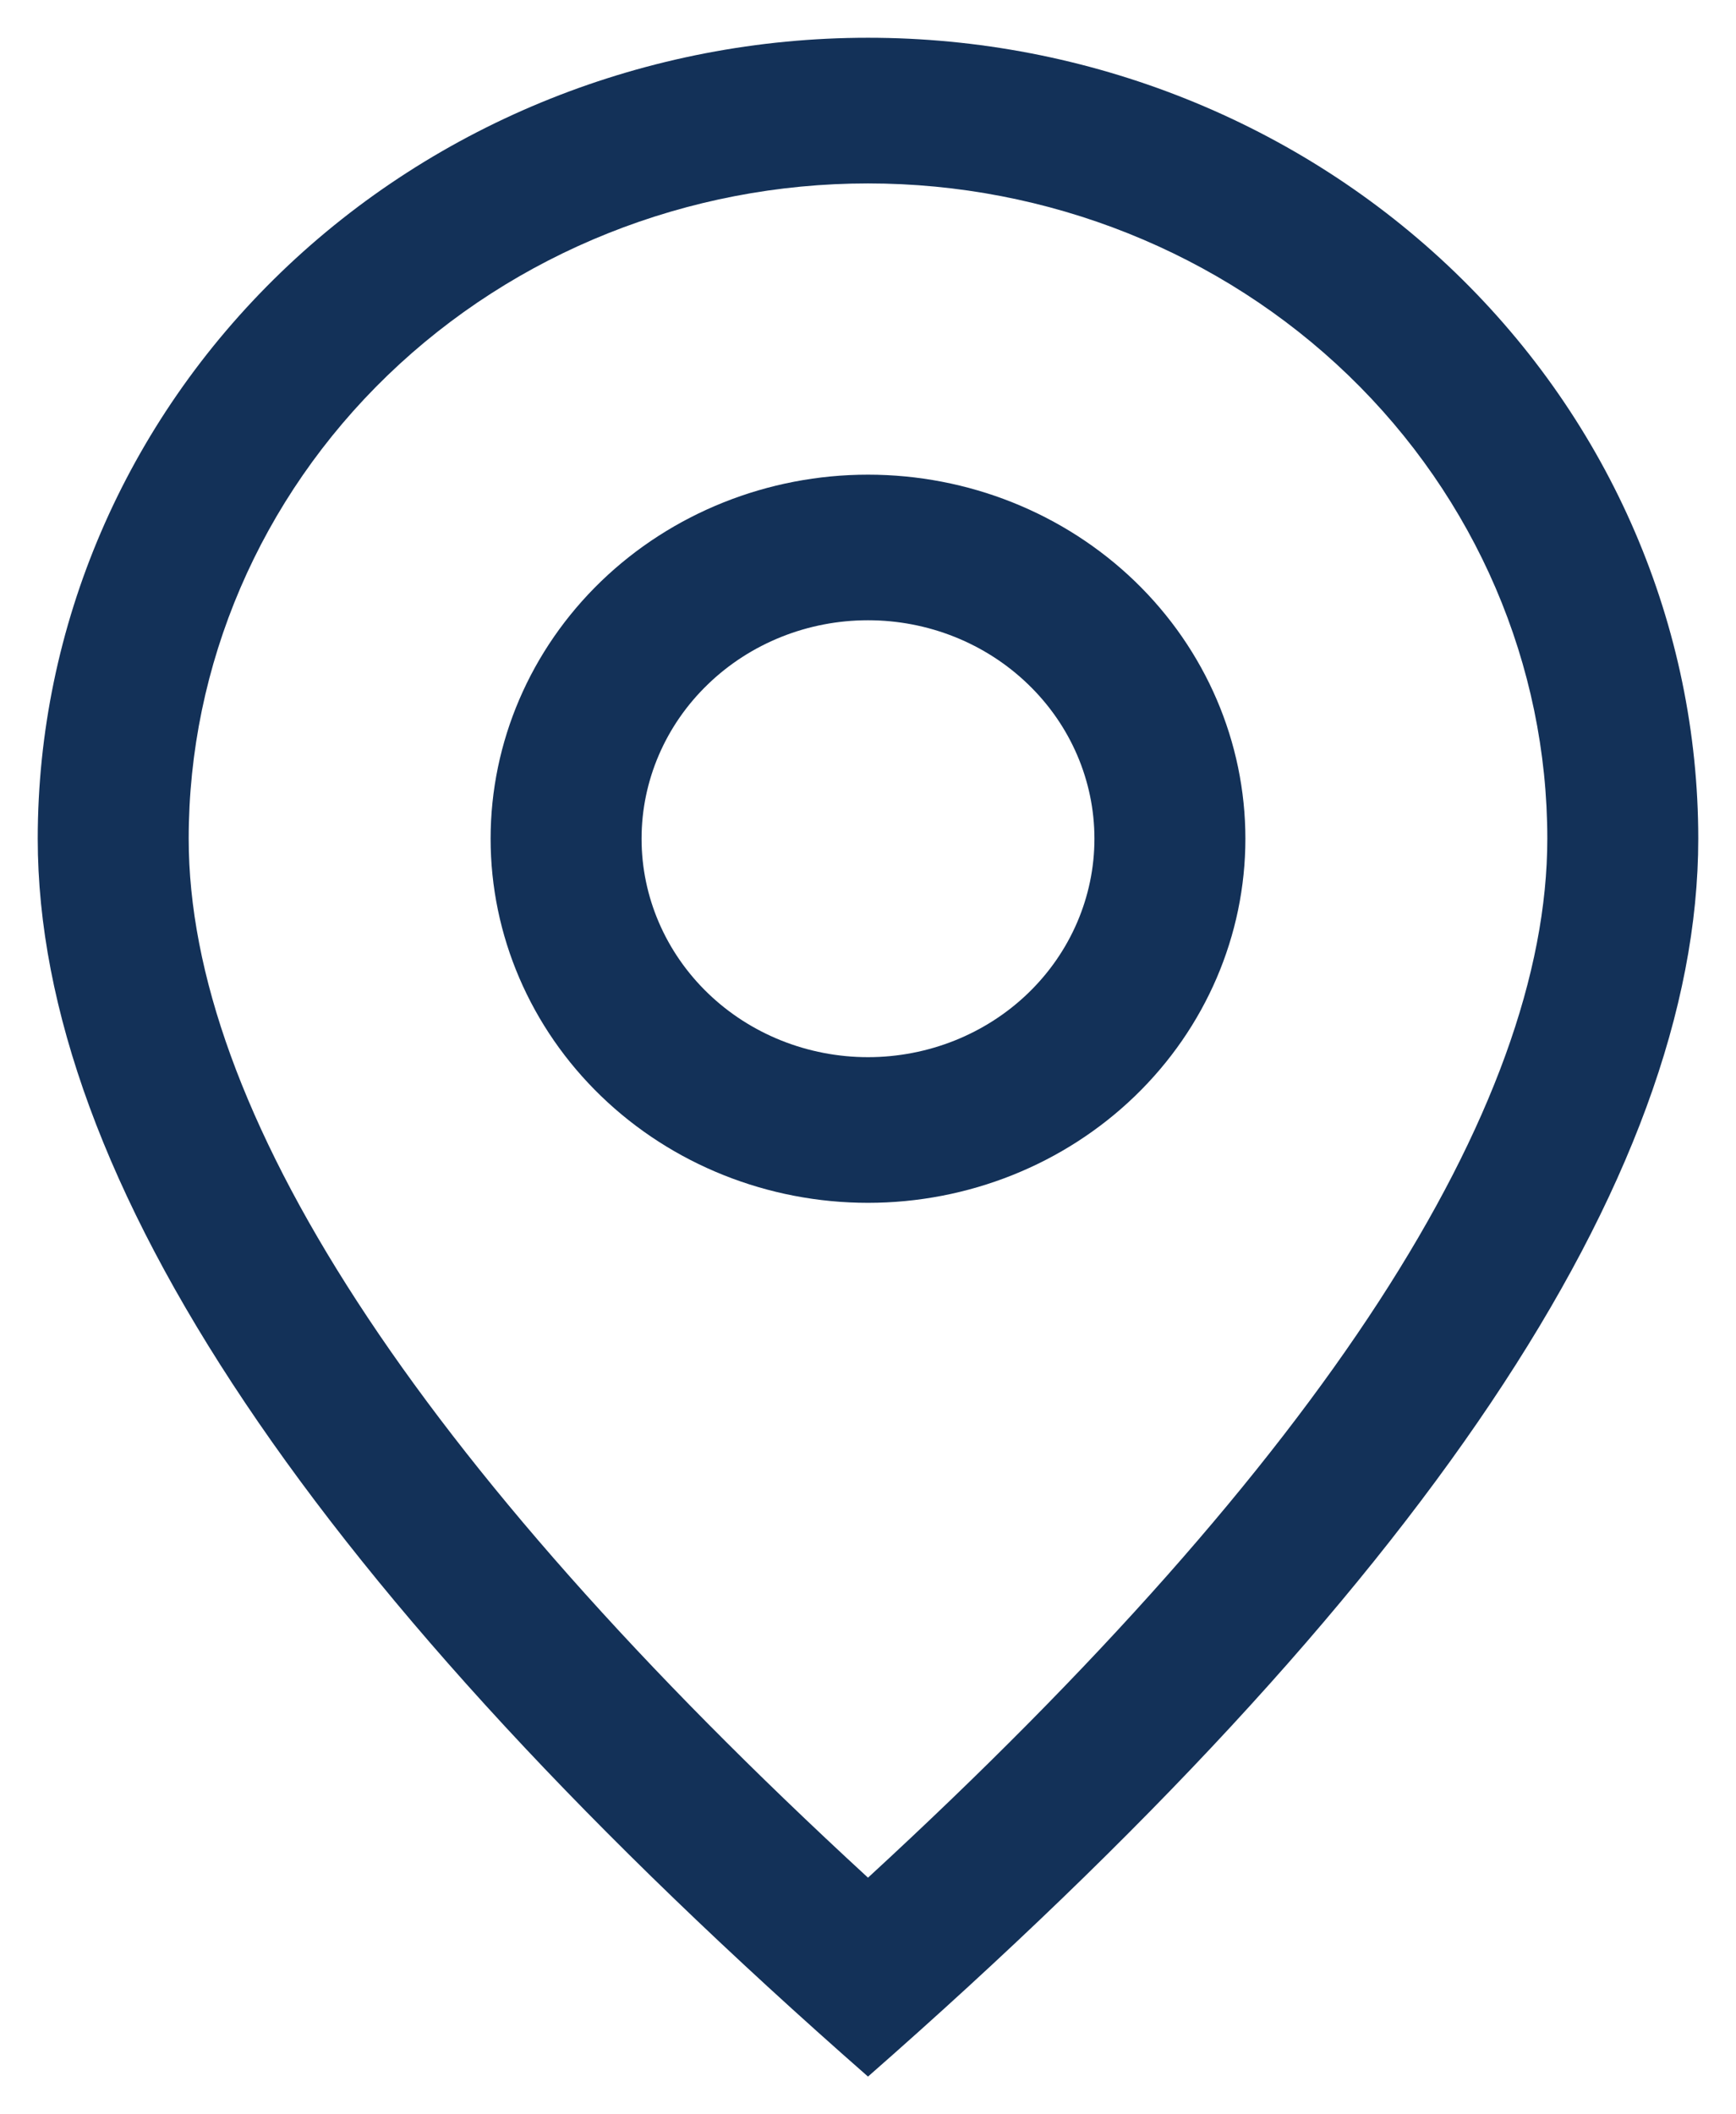 <svg width="23" height="28" viewBox="0 0 23 28" fill="none" xmlns="http://www.w3.org/2000/svg">
<path d="M20.5 11.107C20.5 8.805 19.552 6.598 17.864 4.97C16.176 3.343 13.887 2.429 11.5 2.429C9.113 2.429 6.824 3.343 5.136 4.97C3.448 6.598 2.5 8.805 2.5 11.107C2.5 14.667 5.454 19.307 11.5 24.866C17.546 19.307 20.5 14.667 20.5 11.107ZM11.5 27.5C4.166 21.072 0.5 15.607 0.5 11.107C0.5 8.294 1.659 5.596 3.722 3.607C5.785 1.618 8.583 0.5 11.5 0.5C14.417 0.5 17.215 1.618 19.278 3.607C21.341 5.596 22.5 8.294 22.5 11.107C22.5 15.607 18.834 21.072 11.5 27.5Z" fill="#133158"/>
<path d="M11.5 14C12.296 14 13.059 13.695 13.621 13.153C14.184 12.61 14.5 11.874 14.5 11.107C14.5 10.34 14.184 9.604 13.621 9.062C13.059 8.519 12.296 8.214 11.5 8.214C10.704 8.214 9.941 8.519 9.379 9.062C8.816 9.604 8.5 10.34 8.5 11.107C8.5 11.874 8.816 12.61 9.379 13.153C9.941 13.695 10.704 14 11.5 14ZM11.5 15.929C10.174 15.929 8.902 15.421 7.964 14.516C7.027 13.612 6.5 12.386 6.5 11.107C6.5 9.828 7.027 8.602 7.964 7.698C8.902 6.794 10.174 6.286 11.5 6.286C12.826 6.286 14.098 6.794 15.036 7.698C15.973 8.602 16.5 9.828 16.5 11.107C16.5 12.386 15.973 13.612 15.036 14.516C14.098 15.421 12.826 15.929 11.5 15.929Z" fill="#133158"/>
</svg>
